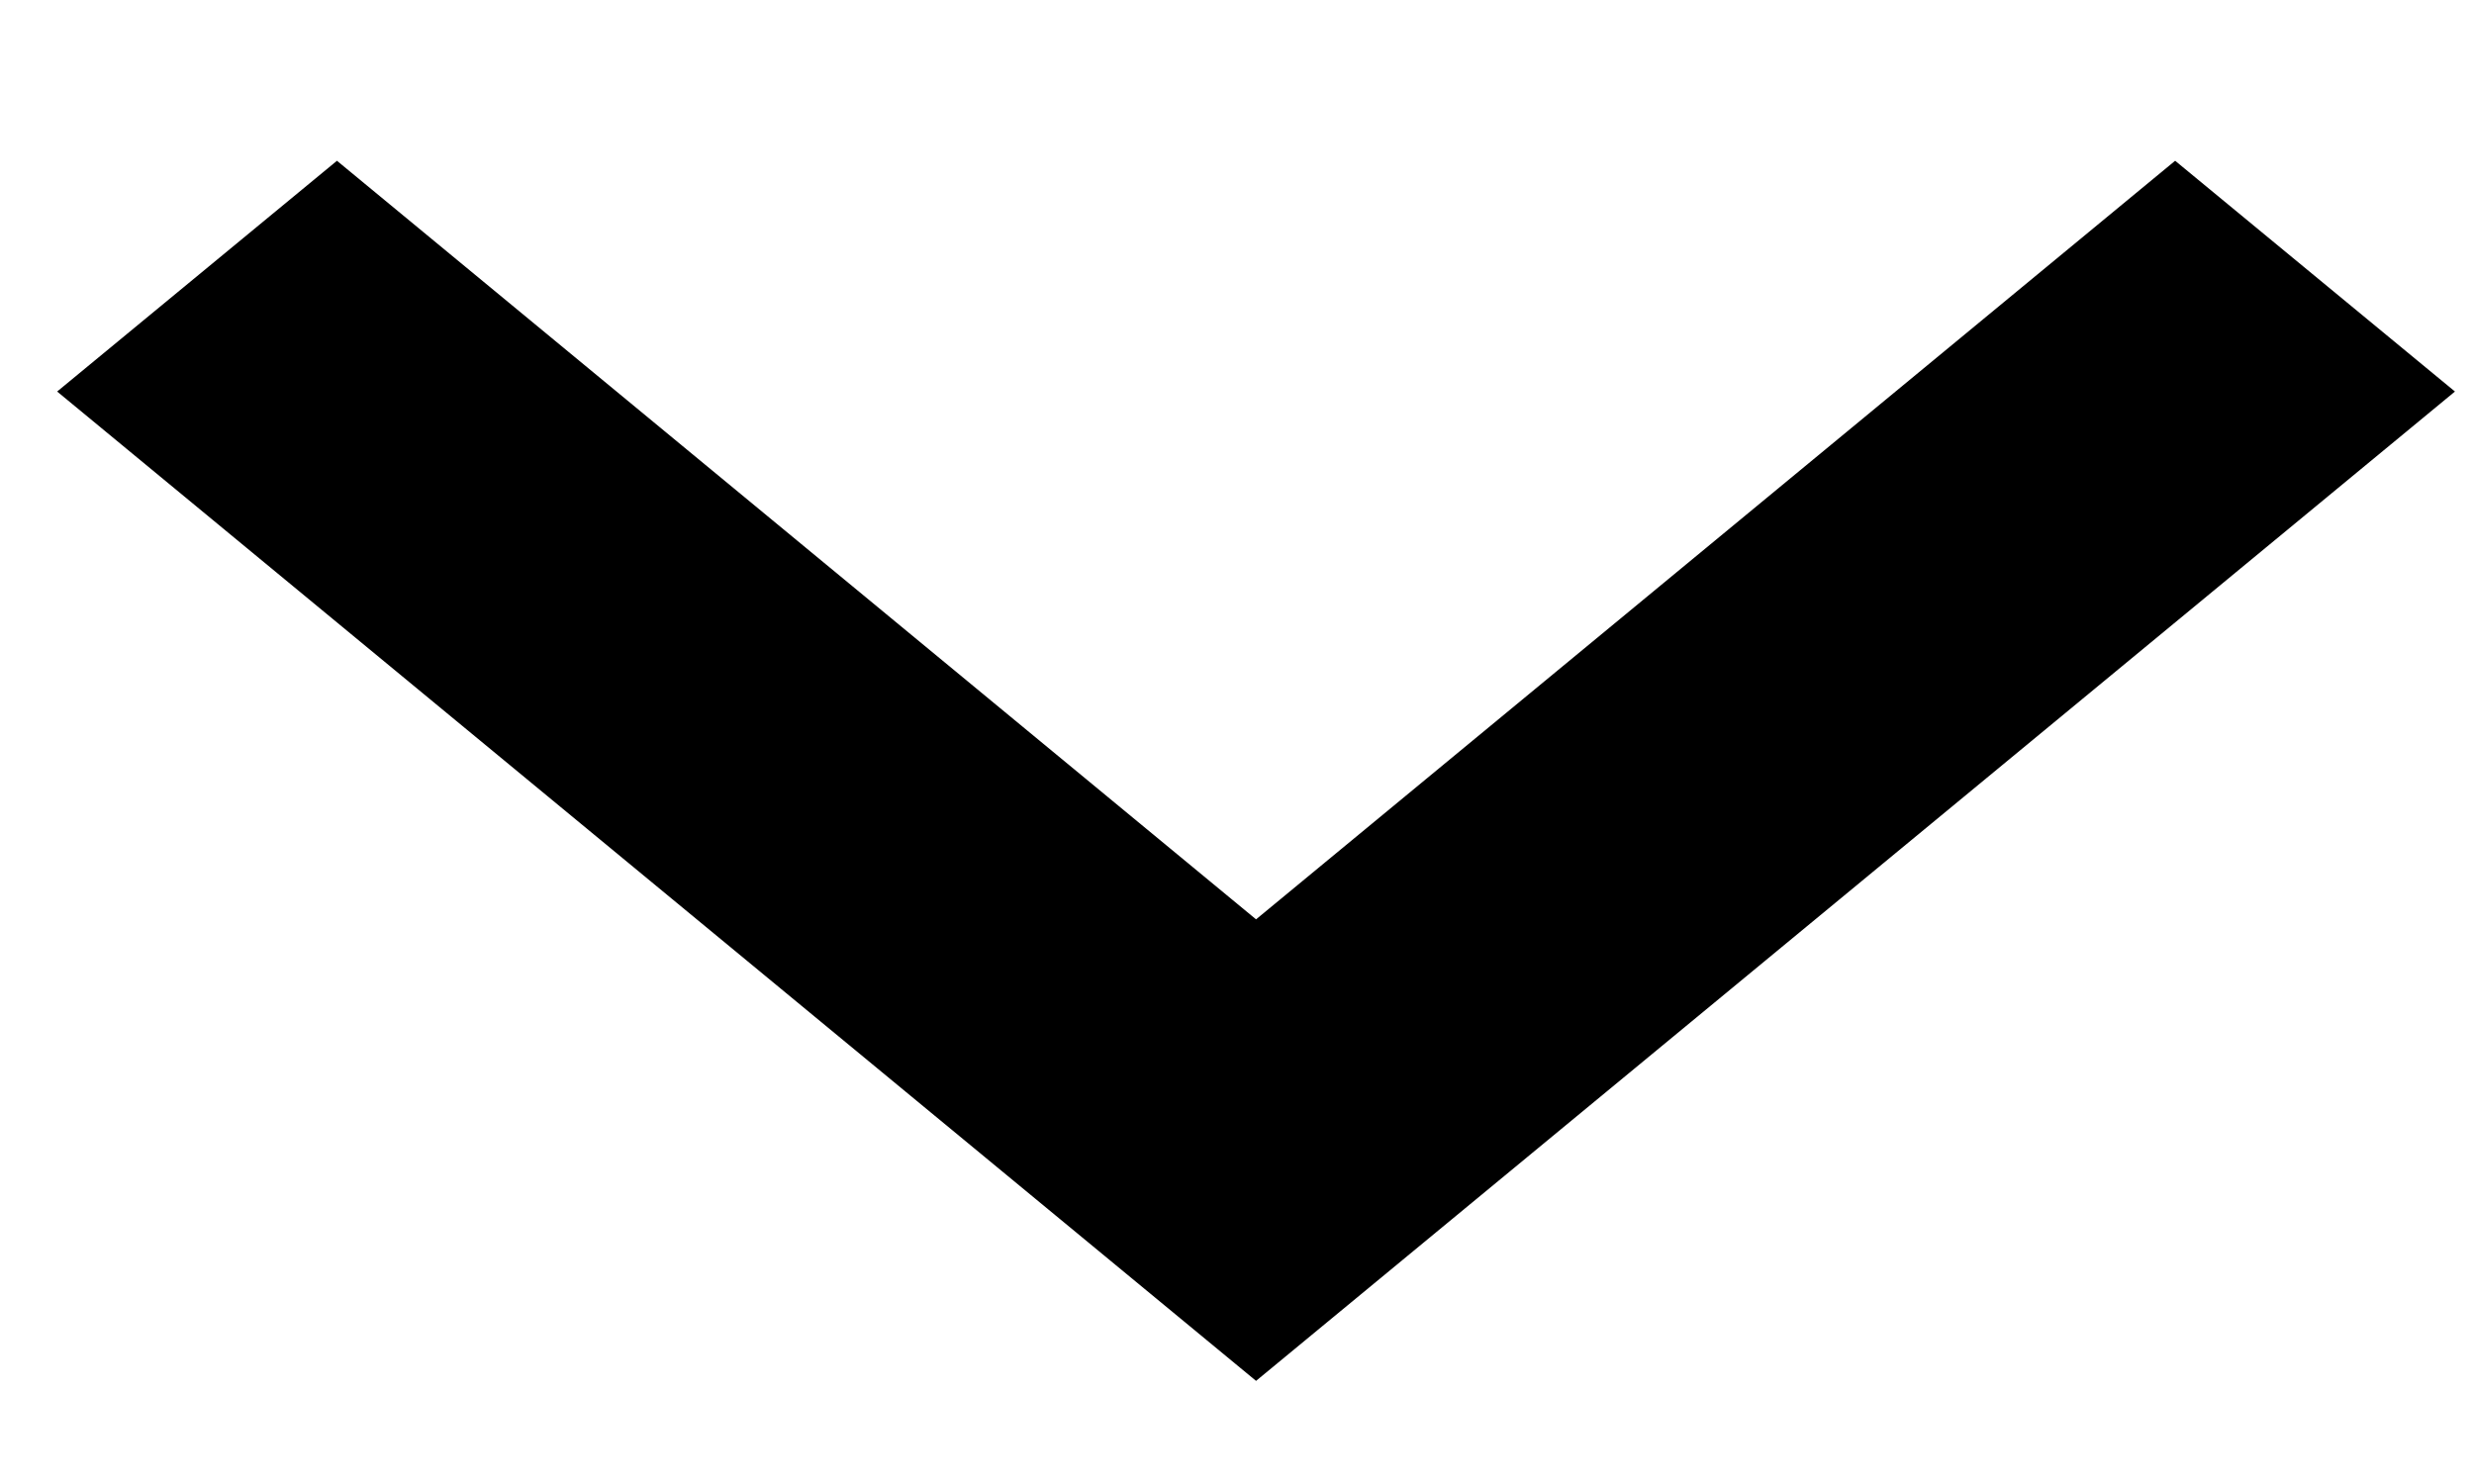 <svg width="10" height="6" viewBox="0 0 10 6" fill="none" xmlns="http://www.w3.org/2000/svg">
<path d="M8.792 0.65L5.077 3.717L1.362 0.65L0.231 1.583L5.077 5.583L9.923 1.583L8.792 0.65Z" fill="black"/>
</svg>
